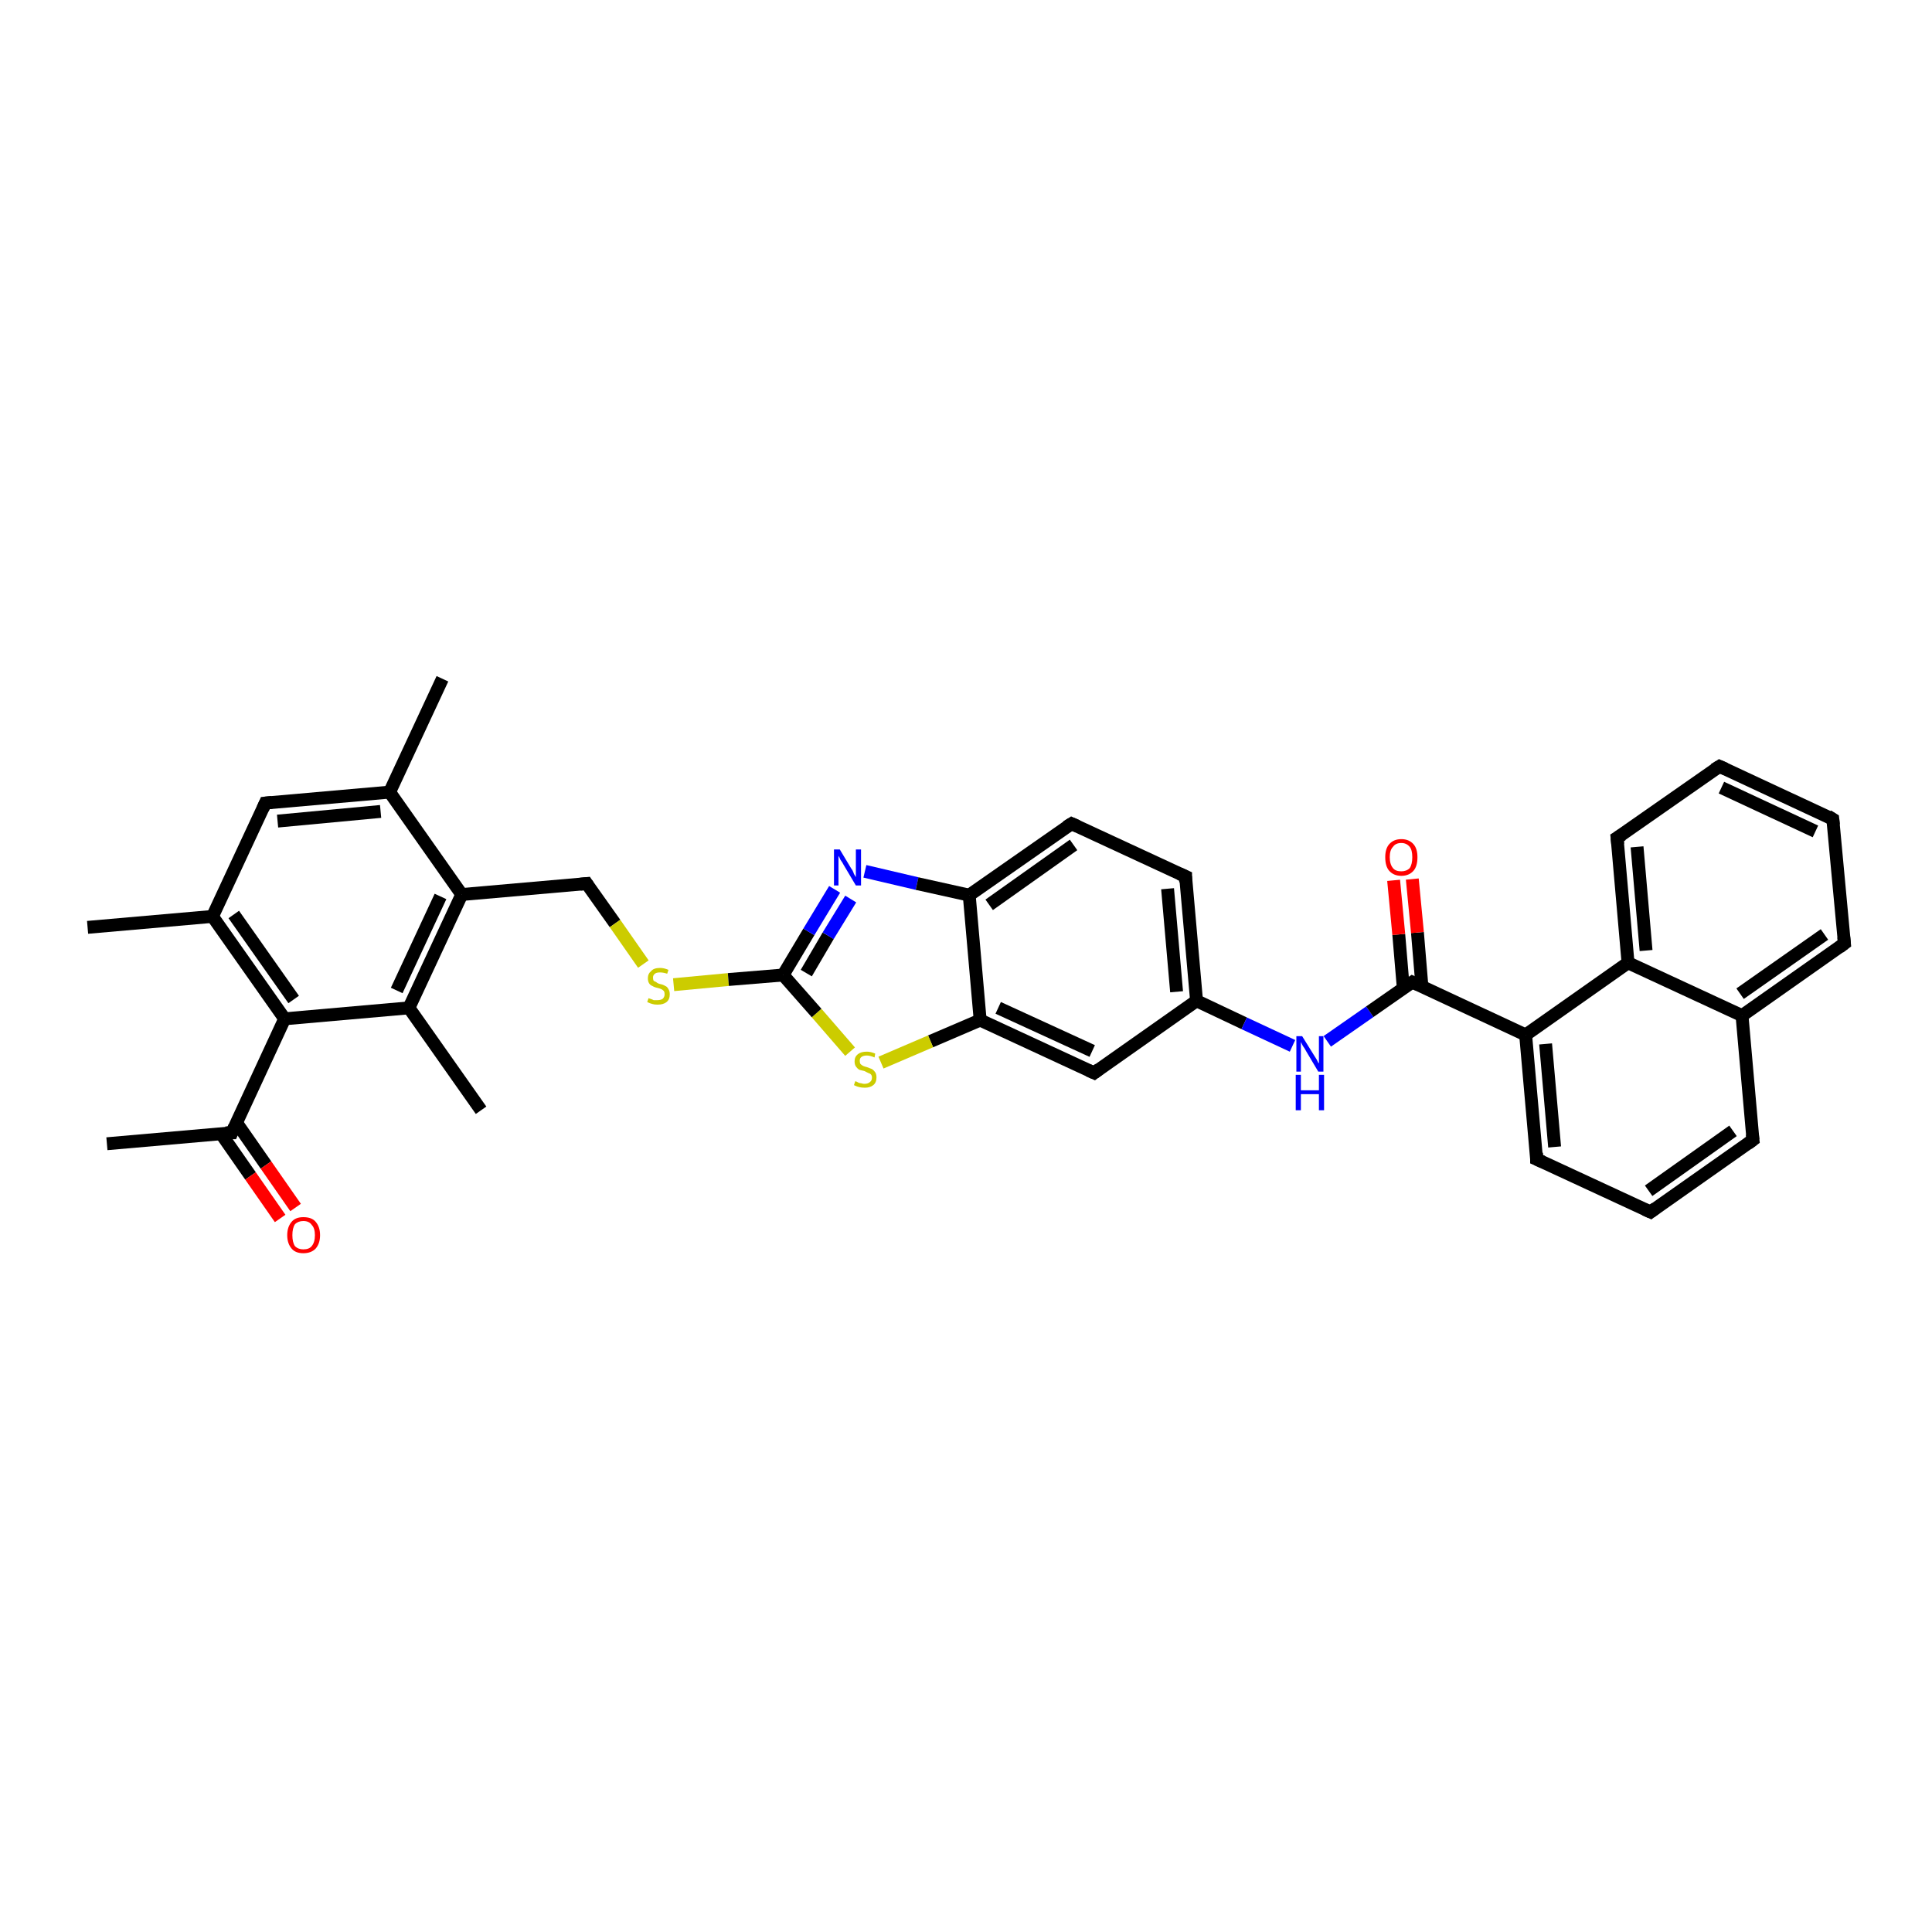 <?xml version='1.0' encoding='iso-8859-1'?>
<svg version='1.1' baseProfile='full'
              xmlns='http://www.w3.org/2000/svg'
                      xmlns:rdkit='http://www.rdkit.org/xml'
                      xmlns:xlink='http://www.w3.org/1999/xlink'
                  xml:space='preserve'
width='300px' height='300px' viewBox='0 0 300 300'>
<!-- END OF HEADER -->
<rect style='opacity:1.0;fill:#FFFFFF;stroke:none' width='300.0' height='300.0' x='0.0' y='0.0'> </rect>
<path class='bond-0 atom-0 atom-1' d='M 16.6,177.6 L 36.0,175.9' style='fill:none;fill-rule:evenodd;stroke:#000000;stroke-width:2.0px;stroke-linecap:butt;stroke-linejoin:miter;stroke-opacity:1' />
<path class='bond-1 atom-1 atom-2' d='M 34.3,176.0 L 38.9,182.6' style='fill:none;fill-rule:evenodd;stroke:#000000;stroke-width:2.0px;stroke-linecap:butt;stroke-linejoin:miter;stroke-opacity:1' />
<path class='bond-1 atom-1 atom-2' d='M 38.9,182.6 L 43.5,189.2' style='fill:none;fill-rule:evenodd;stroke:#FF0000;stroke-width:2.0px;stroke-linecap:butt;stroke-linejoin:miter;stroke-opacity:1' />
<path class='bond-1 atom-1 atom-2' d='M 36.7,174.3 L 41.3,180.9' style='fill:none;fill-rule:evenodd;stroke:#000000;stroke-width:2.0px;stroke-linecap:butt;stroke-linejoin:miter;stroke-opacity:1' />
<path class='bond-1 atom-1 atom-2' d='M 41.3,180.9 L 45.9,187.5' style='fill:none;fill-rule:evenodd;stroke:#FF0000;stroke-width:2.0px;stroke-linecap:butt;stroke-linejoin:miter;stroke-opacity:1' />
<path class='bond-2 atom-1 atom-3' d='M 36.0,175.9 L 44.2,158.2' style='fill:none;fill-rule:evenodd;stroke:#000000;stroke-width:2.0px;stroke-linecap:butt;stroke-linejoin:miter;stroke-opacity:1' />
<path class='bond-3 atom-3 atom-4' d='M 44.2,158.2 L 33.0,142.3' style='fill:none;fill-rule:evenodd;stroke:#000000;stroke-width:2.0px;stroke-linecap:butt;stroke-linejoin:miter;stroke-opacity:1' />
<path class='bond-3 atom-3 atom-4' d='M 45.6,155.2 L 36.3,142.0' style='fill:none;fill-rule:evenodd;stroke:#000000;stroke-width:2.0px;stroke-linecap:butt;stroke-linejoin:miter;stroke-opacity:1' />
<path class='bond-4 atom-4 atom-5' d='M 33.0,142.3 L 13.6,144.0' style='fill:none;fill-rule:evenodd;stroke:#000000;stroke-width:2.0px;stroke-linecap:butt;stroke-linejoin:miter;stroke-opacity:1' />
<path class='bond-5 atom-4 atom-6' d='M 33.0,142.3 L 41.2,124.7' style='fill:none;fill-rule:evenodd;stroke:#000000;stroke-width:2.0px;stroke-linecap:butt;stroke-linejoin:miter;stroke-opacity:1' />
<path class='bond-6 atom-6 atom-7' d='M 41.2,124.7 L 60.5,123.0' style='fill:none;fill-rule:evenodd;stroke:#000000;stroke-width:2.0px;stroke-linecap:butt;stroke-linejoin:miter;stroke-opacity:1' />
<path class='bond-6 atom-6 atom-7' d='M 43.1,127.5 L 59.1,126.0' style='fill:none;fill-rule:evenodd;stroke:#000000;stroke-width:2.0px;stroke-linecap:butt;stroke-linejoin:miter;stroke-opacity:1' />
<path class='bond-7 atom-7 atom-8' d='M 60.5,123.0 L 68.7,105.4' style='fill:none;fill-rule:evenodd;stroke:#000000;stroke-width:2.0px;stroke-linecap:butt;stroke-linejoin:miter;stroke-opacity:1' />
<path class='bond-8 atom-7 atom-9' d='M 60.5,123.0 L 71.7,138.9' style='fill:none;fill-rule:evenodd;stroke:#000000;stroke-width:2.0px;stroke-linecap:butt;stroke-linejoin:miter;stroke-opacity:1' />
<path class='bond-9 atom-9 atom-10' d='M 71.7,138.9 L 91.1,137.2' style='fill:none;fill-rule:evenodd;stroke:#000000;stroke-width:2.0px;stroke-linecap:butt;stroke-linejoin:miter;stroke-opacity:1' />
<path class='bond-10 atom-10 atom-11' d='M 91.1,137.2 L 95.5,143.4' style='fill:none;fill-rule:evenodd;stroke:#000000;stroke-width:2.0px;stroke-linecap:butt;stroke-linejoin:miter;stroke-opacity:1' />
<path class='bond-10 atom-10 atom-11' d='M 95.5,143.4 L 99.9,149.7' style='fill:none;fill-rule:evenodd;stroke:#CCCC00;stroke-width:2.0px;stroke-linecap:butt;stroke-linejoin:miter;stroke-opacity:1' />
<path class='bond-11 atom-11 atom-12' d='M 104.6,152.9 L 113.1,152.1' style='fill:none;fill-rule:evenodd;stroke:#CCCC00;stroke-width:2.0px;stroke-linecap:butt;stroke-linejoin:miter;stroke-opacity:1' />
<path class='bond-11 atom-11 atom-12' d='M 113.1,152.1 L 121.6,151.4' style='fill:none;fill-rule:evenodd;stroke:#000000;stroke-width:2.0px;stroke-linecap:butt;stroke-linejoin:miter;stroke-opacity:1' />
<path class='bond-12 atom-12 atom-13' d='M 121.6,151.4 L 125.6,144.7' style='fill:none;fill-rule:evenodd;stroke:#000000;stroke-width:2.0px;stroke-linecap:butt;stroke-linejoin:miter;stroke-opacity:1' />
<path class='bond-12 atom-12 atom-13' d='M 125.6,144.7 L 129.6,138.1' style='fill:none;fill-rule:evenodd;stroke:#0000FF;stroke-width:2.0px;stroke-linecap:butt;stroke-linejoin:miter;stroke-opacity:1' />
<path class='bond-12 atom-12 atom-13' d='M 125.2,151.1 L 128.6,145.3' style='fill:none;fill-rule:evenodd;stroke:#000000;stroke-width:2.0px;stroke-linecap:butt;stroke-linejoin:miter;stroke-opacity:1' />
<path class='bond-12 atom-12 atom-13' d='M 128.6,145.3 L 132.1,139.6' style='fill:none;fill-rule:evenodd;stroke:#0000FF;stroke-width:2.0px;stroke-linecap:butt;stroke-linejoin:miter;stroke-opacity:1' />
<path class='bond-13 atom-13 atom-14' d='M 134.3,135.3 L 142.4,137.2' style='fill:none;fill-rule:evenodd;stroke:#0000FF;stroke-width:2.0px;stroke-linecap:butt;stroke-linejoin:miter;stroke-opacity:1' />
<path class='bond-13 atom-13 atom-14' d='M 142.4,137.2 L 150.5,139.0' style='fill:none;fill-rule:evenodd;stroke:#000000;stroke-width:2.0px;stroke-linecap:butt;stroke-linejoin:miter;stroke-opacity:1' />
<path class='bond-14 atom-14 atom-15' d='M 150.5,139.0 L 166.4,127.9' style='fill:none;fill-rule:evenodd;stroke:#000000;stroke-width:2.0px;stroke-linecap:butt;stroke-linejoin:miter;stroke-opacity:1' />
<path class='bond-14 atom-14 atom-15' d='M 153.6,140.5 L 166.7,131.2' style='fill:none;fill-rule:evenodd;stroke:#000000;stroke-width:2.0px;stroke-linecap:butt;stroke-linejoin:miter;stroke-opacity:1' />
<path class='bond-15 atom-15 atom-16' d='M 166.4,127.9 L 184.1,136.1' style='fill:none;fill-rule:evenodd;stroke:#000000;stroke-width:2.0px;stroke-linecap:butt;stroke-linejoin:miter;stroke-opacity:1' />
<path class='bond-16 atom-16 atom-17' d='M 184.1,136.1 L 185.8,155.4' style='fill:none;fill-rule:evenodd;stroke:#000000;stroke-width:2.0px;stroke-linecap:butt;stroke-linejoin:miter;stroke-opacity:1' />
<path class='bond-16 atom-16 atom-17' d='M 181.3,138.0 L 182.7,154.0' style='fill:none;fill-rule:evenodd;stroke:#000000;stroke-width:2.0px;stroke-linecap:butt;stroke-linejoin:miter;stroke-opacity:1' />
<path class='bond-17 atom-17 atom-18' d='M 185.8,155.4 L 193.2,158.9' style='fill:none;fill-rule:evenodd;stroke:#000000;stroke-width:2.0px;stroke-linecap:butt;stroke-linejoin:miter;stroke-opacity:1' />
<path class='bond-17 atom-17 atom-18' d='M 193.2,158.9 L 200.7,162.4' style='fill:none;fill-rule:evenodd;stroke:#0000FF;stroke-width:2.0px;stroke-linecap:butt;stroke-linejoin:miter;stroke-opacity:1' />
<path class='bond-18 atom-18 atom-19' d='M 206.1,161.7 L 212.7,157.1' style='fill:none;fill-rule:evenodd;stroke:#0000FF;stroke-width:2.0px;stroke-linecap:butt;stroke-linejoin:miter;stroke-opacity:1' />
<path class='bond-18 atom-18 atom-19' d='M 212.7,157.1 L 219.3,152.5' style='fill:none;fill-rule:evenodd;stroke:#000000;stroke-width:2.0px;stroke-linecap:butt;stroke-linejoin:miter;stroke-opacity:1' />
<path class='bond-19 atom-19 atom-20' d='M 220.8,153.2 L 220.1,144.8' style='fill:none;fill-rule:evenodd;stroke:#000000;stroke-width:2.0px;stroke-linecap:butt;stroke-linejoin:miter;stroke-opacity:1' />
<path class='bond-19 atom-19 atom-20' d='M 220.1,144.8 L 219.3,136.5' style='fill:none;fill-rule:evenodd;stroke:#FF0000;stroke-width:2.0px;stroke-linecap:butt;stroke-linejoin:miter;stroke-opacity:1' />
<path class='bond-19 atom-19 atom-20' d='M 217.9,153.4 L 217.2,145.1' style='fill:none;fill-rule:evenodd;stroke:#000000;stroke-width:2.0px;stroke-linecap:butt;stroke-linejoin:miter;stroke-opacity:1' />
<path class='bond-19 atom-19 atom-20' d='M 217.2,145.1 L 216.4,136.7' style='fill:none;fill-rule:evenodd;stroke:#FF0000;stroke-width:2.0px;stroke-linecap:butt;stroke-linejoin:miter;stroke-opacity:1' />
<path class='bond-20 atom-19 atom-21' d='M 219.3,152.5 L 236.9,160.7' style='fill:none;fill-rule:evenodd;stroke:#000000;stroke-width:2.0px;stroke-linecap:butt;stroke-linejoin:miter;stroke-opacity:1' />
<path class='bond-21 atom-21 atom-22' d='M 236.9,160.7 L 238.6,180.0' style='fill:none;fill-rule:evenodd;stroke:#000000;stroke-width:2.0px;stroke-linecap:butt;stroke-linejoin:miter;stroke-opacity:1' />
<path class='bond-21 atom-21 atom-22' d='M 240.0,162.1 L 241.4,178.1' style='fill:none;fill-rule:evenodd;stroke:#000000;stroke-width:2.0px;stroke-linecap:butt;stroke-linejoin:miter;stroke-opacity:1' />
<path class='bond-22 atom-22 atom-23' d='M 238.6,180.0 L 256.3,188.2' style='fill:none;fill-rule:evenodd;stroke:#000000;stroke-width:2.0px;stroke-linecap:butt;stroke-linejoin:miter;stroke-opacity:1' />
<path class='bond-23 atom-23 atom-24' d='M 256.3,188.2 L 272.2,177.0' style='fill:none;fill-rule:evenodd;stroke:#000000;stroke-width:2.0px;stroke-linecap:butt;stroke-linejoin:miter;stroke-opacity:1' />
<path class='bond-23 atom-23 atom-24' d='M 256.0,184.9 L 269.1,175.6' style='fill:none;fill-rule:evenodd;stroke:#000000;stroke-width:2.0px;stroke-linecap:butt;stroke-linejoin:miter;stroke-opacity:1' />
<path class='bond-24 atom-24 atom-25' d='M 272.2,177.0 L 270.5,157.7' style='fill:none;fill-rule:evenodd;stroke:#000000;stroke-width:2.0px;stroke-linecap:butt;stroke-linejoin:miter;stroke-opacity:1' />
<path class='bond-25 atom-25 atom-26' d='M 270.5,157.7 L 286.4,146.5' style='fill:none;fill-rule:evenodd;stroke:#000000;stroke-width:2.0px;stroke-linecap:butt;stroke-linejoin:miter;stroke-opacity:1' />
<path class='bond-25 atom-25 atom-26' d='M 270.2,154.3 L 283.3,145.1' style='fill:none;fill-rule:evenodd;stroke:#000000;stroke-width:2.0px;stroke-linecap:butt;stroke-linejoin:miter;stroke-opacity:1' />
<path class='bond-26 atom-26 atom-27' d='M 286.4,146.5 L 284.6,127.2' style='fill:none;fill-rule:evenodd;stroke:#000000;stroke-width:2.0px;stroke-linecap:butt;stroke-linejoin:miter;stroke-opacity:1' />
<path class='bond-27 atom-27 atom-28' d='M 284.6,127.2 L 267.0,119.0' style='fill:none;fill-rule:evenodd;stroke:#000000;stroke-width:2.0px;stroke-linecap:butt;stroke-linejoin:miter;stroke-opacity:1' />
<path class='bond-27 atom-27 atom-28' d='M 281.9,129.1 L 267.3,122.3' style='fill:none;fill-rule:evenodd;stroke:#000000;stroke-width:2.0px;stroke-linecap:butt;stroke-linejoin:miter;stroke-opacity:1' />
<path class='bond-28 atom-28 atom-29' d='M 267.0,119.0 L 251.1,130.1' style='fill:none;fill-rule:evenodd;stroke:#000000;stroke-width:2.0px;stroke-linecap:butt;stroke-linejoin:miter;stroke-opacity:1' />
<path class='bond-29 atom-29 atom-30' d='M 251.1,130.1 L 252.8,149.5' style='fill:none;fill-rule:evenodd;stroke:#000000;stroke-width:2.0px;stroke-linecap:butt;stroke-linejoin:miter;stroke-opacity:1' />
<path class='bond-29 atom-29 atom-30' d='M 254.2,131.5 L 255.6,147.6' style='fill:none;fill-rule:evenodd;stroke:#000000;stroke-width:2.0px;stroke-linecap:butt;stroke-linejoin:miter;stroke-opacity:1' />
<path class='bond-30 atom-17 atom-31' d='M 185.8,155.4 L 169.9,166.6' style='fill:none;fill-rule:evenodd;stroke:#000000;stroke-width:2.0px;stroke-linecap:butt;stroke-linejoin:miter;stroke-opacity:1' />
<path class='bond-31 atom-31 atom-32' d='M 169.9,166.6 L 152.2,158.4' style='fill:none;fill-rule:evenodd;stroke:#000000;stroke-width:2.0px;stroke-linecap:butt;stroke-linejoin:miter;stroke-opacity:1' />
<path class='bond-31 atom-31 atom-32' d='M 169.6,163.2 L 155.0,156.5' style='fill:none;fill-rule:evenodd;stroke:#000000;stroke-width:2.0px;stroke-linecap:butt;stroke-linejoin:miter;stroke-opacity:1' />
<path class='bond-32 atom-32 atom-33' d='M 152.2,158.4 L 144.5,161.7' style='fill:none;fill-rule:evenodd;stroke:#000000;stroke-width:2.0px;stroke-linecap:butt;stroke-linejoin:miter;stroke-opacity:1' />
<path class='bond-32 atom-32 atom-33' d='M 144.5,161.7 L 136.8,165.0' style='fill:none;fill-rule:evenodd;stroke:#CCCC00;stroke-width:2.0px;stroke-linecap:butt;stroke-linejoin:miter;stroke-opacity:1' />
<path class='bond-33 atom-9 atom-34' d='M 71.7,138.9 L 63.5,156.5' style='fill:none;fill-rule:evenodd;stroke:#000000;stroke-width:2.0px;stroke-linecap:butt;stroke-linejoin:miter;stroke-opacity:1' />
<path class='bond-33 atom-9 atom-34' d='M 68.4,139.2 L 61.6,153.8' style='fill:none;fill-rule:evenodd;stroke:#000000;stroke-width:2.0px;stroke-linecap:butt;stroke-linejoin:miter;stroke-opacity:1' />
<path class='bond-34 atom-34 atom-35' d='M 63.5,156.5 L 74.7,172.4' style='fill:none;fill-rule:evenodd;stroke:#000000;stroke-width:2.0px;stroke-linecap:butt;stroke-linejoin:miter;stroke-opacity:1' />
<path class='bond-35 atom-34 atom-3' d='M 63.5,156.5 L 44.2,158.2' style='fill:none;fill-rule:evenodd;stroke:#000000;stroke-width:2.0px;stroke-linecap:butt;stroke-linejoin:miter;stroke-opacity:1' />
<path class='bond-36 atom-33 atom-12' d='M 132.0,163.3 L 126.8,157.3' style='fill:none;fill-rule:evenodd;stroke:#CCCC00;stroke-width:2.0px;stroke-linecap:butt;stroke-linejoin:miter;stroke-opacity:1' />
<path class='bond-36 atom-33 atom-12' d='M 126.8,157.3 L 121.6,151.4' style='fill:none;fill-rule:evenodd;stroke:#000000;stroke-width:2.0px;stroke-linecap:butt;stroke-linejoin:miter;stroke-opacity:1' />
<path class='bond-37 atom-32 atom-14' d='M 152.2,158.4 L 150.5,139.0' style='fill:none;fill-rule:evenodd;stroke:#000000;stroke-width:2.0px;stroke-linecap:butt;stroke-linejoin:miter;stroke-opacity:1' />
<path class='bond-38 atom-30 atom-21' d='M 252.8,149.5 L 236.9,160.7' style='fill:none;fill-rule:evenodd;stroke:#000000;stroke-width:2.0px;stroke-linecap:butt;stroke-linejoin:miter;stroke-opacity:1' />
<path class='bond-39 atom-30 atom-25' d='M 252.8,149.5 L 270.5,157.7' style='fill:none;fill-rule:evenodd;stroke:#000000;stroke-width:2.0px;stroke-linecap:butt;stroke-linejoin:miter;stroke-opacity:1' />
<path d='M 35.0,175.9 L 36.0,175.9 L 36.4,175.0' style='fill:none;stroke:#000000;stroke-width:2.0px;stroke-linecap:butt;stroke-linejoin:miter;stroke-opacity:1;' />
<path d='M 40.8,125.6 L 41.2,124.7 L 42.2,124.6' style='fill:none;stroke:#000000;stroke-width:2.0px;stroke-linecap:butt;stroke-linejoin:miter;stroke-opacity:1;' />
<path d='M 90.1,137.3 L 91.1,137.2 L 91.3,137.5' style='fill:none;stroke:#000000;stroke-width:2.0px;stroke-linecap:butt;stroke-linejoin:miter;stroke-opacity:1;' />
<path d='M 165.6,128.4 L 166.4,127.9 L 167.3,128.3' style='fill:none;stroke:#000000;stroke-width:2.0px;stroke-linecap:butt;stroke-linejoin:miter;stroke-opacity:1;' />
<path d='M 183.2,135.7 L 184.1,136.1 L 184.1,137.0' style='fill:none;stroke:#000000;stroke-width:2.0px;stroke-linecap:butt;stroke-linejoin:miter;stroke-opacity:1;' />
<path d='M 219.0,152.7 L 219.3,152.5 L 220.2,152.9' style='fill:none;stroke:#000000;stroke-width:2.0px;stroke-linecap:butt;stroke-linejoin:miter;stroke-opacity:1;' />
<path d='M 238.6,179.0 L 238.6,180.0 L 239.5,180.4' style='fill:none;stroke:#000000;stroke-width:2.0px;stroke-linecap:butt;stroke-linejoin:miter;stroke-opacity:1;' />
<path d='M 255.4,187.8 L 256.3,188.2 L 257.1,187.6' style='fill:none;stroke:#000000;stroke-width:2.0px;stroke-linecap:butt;stroke-linejoin:miter;stroke-opacity:1;' />
<path d='M 271.4,177.6 L 272.2,177.0 L 272.1,176.1' style='fill:none;stroke:#000000;stroke-width:2.0px;stroke-linecap:butt;stroke-linejoin:miter;stroke-opacity:1;' />
<path d='M 285.6,147.1 L 286.4,146.5 L 286.3,145.5' style='fill:none;stroke:#000000;stroke-width:2.0px;stroke-linecap:butt;stroke-linejoin:miter;stroke-opacity:1;' />
<path d='M 284.7,128.1 L 284.6,127.2 L 283.8,126.7' style='fill:none;stroke:#000000;stroke-width:2.0px;stroke-linecap:butt;stroke-linejoin:miter;stroke-opacity:1;' />
<path d='M 267.9,119.4 L 267.0,119.0 L 266.2,119.5' style='fill:none;stroke:#000000;stroke-width:2.0px;stroke-linecap:butt;stroke-linejoin:miter;stroke-opacity:1;' />
<path d='M 251.9,129.6 L 251.1,130.1 L 251.2,131.1' style='fill:none;stroke:#000000;stroke-width:2.0px;stroke-linecap:butt;stroke-linejoin:miter;stroke-opacity:1;' />
<path d='M 170.7,166.0 L 169.9,166.6 L 169.0,166.2' style='fill:none;stroke:#000000;stroke-width:2.0px;stroke-linecap:butt;stroke-linejoin:miter;stroke-opacity:1;' />
<path class='atom-2' d='M 44.6 191.8
Q 44.6 190.5, 45.3 189.7
Q 45.9 189.0, 47.1 189.0
Q 48.4 189.0, 49.0 189.7
Q 49.7 190.5, 49.7 191.8
Q 49.7 193.1, 49.0 193.9
Q 48.3 194.6, 47.1 194.6
Q 45.9 194.6, 45.3 193.9
Q 44.6 193.1, 44.6 191.8
M 47.1 194.0
Q 48.0 194.0, 48.4 193.5
Q 48.9 192.9, 48.9 191.8
Q 48.9 190.7, 48.4 190.2
Q 48.0 189.6, 47.1 189.6
Q 46.3 189.6, 45.8 190.1
Q 45.4 190.7, 45.4 191.8
Q 45.4 192.9, 45.8 193.5
Q 46.3 194.0, 47.1 194.0
' fill='#FF0000'/>
<path class='atom-11' d='M 100.7 155.0
Q 100.7 155.0, 101.0 155.1
Q 101.3 155.2, 101.5 155.3
Q 101.8 155.3, 102.1 155.3
Q 102.6 155.3, 102.9 155.1
Q 103.2 154.8, 103.2 154.4
Q 103.2 154.1, 103.1 153.9
Q 102.9 153.7, 102.7 153.6
Q 102.5 153.5, 102.1 153.4
Q 101.6 153.3, 101.3 153.1
Q 101.0 153.0, 100.8 152.7
Q 100.6 152.4, 100.6 151.9
Q 100.6 151.2, 101.1 150.8
Q 101.5 150.3, 102.5 150.3
Q 103.1 150.3, 103.8 150.6
L 103.6 151.2
Q 103.0 151.0, 102.5 151.0
Q 101.9 151.0, 101.7 151.2
Q 101.4 151.4, 101.4 151.8
Q 101.4 152.1, 101.5 152.3
Q 101.7 152.4, 101.9 152.5
Q 102.1 152.7, 102.5 152.8
Q 103.0 152.9, 103.3 153.1
Q 103.6 153.2, 103.8 153.6
Q 104.0 153.9, 104.0 154.4
Q 104.0 155.2, 103.5 155.6
Q 103.0 156.0, 102.1 156.0
Q 101.6 156.0, 101.3 155.9
Q 100.9 155.8, 100.5 155.6
L 100.7 155.0
' fill='#CCCC00'/>
<path class='atom-13' d='M 130.4 131.9
L 132.2 134.9
Q 132.4 135.1, 132.6 135.7
Q 132.9 136.2, 132.9 136.2
L 132.9 131.9
L 133.7 131.9
L 133.7 137.5
L 132.9 137.5
L 131.0 134.3
Q 130.8 133.9, 130.5 133.5
Q 130.3 133.0, 130.2 132.9
L 130.2 137.5
L 129.5 137.5
L 129.5 131.9
L 130.4 131.9
' fill='#0000FF'/>
<path class='atom-18' d='M 202.2 160.9
L 204.0 163.8
Q 204.2 164.1, 204.5 164.6
Q 204.7 165.1, 204.8 165.1
L 204.8 160.9
L 205.5 160.9
L 205.5 166.4
L 204.7 166.4
L 202.8 163.2
Q 202.6 162.8, 202.3 162.4
Q 202.1 162.0, 202.0 161.8
L 202.0 166.4
L 201.3 166.4
L 201.3 160.9
L 202.2 160.9
' fill='#0000FF'/>
<path class='atom-18' d='M 201.2 166.9
L 202.0 166.9
L 202.0 169.3
L 204.8 169.3
L 204.8 166.9
L 205.6 166.9
L 205.6 172.4
L 204.8 172.4
L 204.8 169.9
L 202.0 169.9
L 202.0 172.4
L 201.2 172.4
L 201.2 166.9
' fill='#0000FF'/>
<path class='atom-20' d='M 215.1 133.1
Q 215.1 131.8, 215.7 131.1
Q 216.4 130.3, 217.6 130.3
Q 218.8 130.3, 219.5 131.1
Q 220.1 131.8, 220.1 133.1
Q 220.1 134.5, 219.5 135.2
Q 218.8 136.0, 217.6 136.0
Q 216.4 136.0, 215.7 135.2
Q 215.1 134.5, 215.1 133.1
M 217.6 135.3
Q 218.4 135.3, 218.9 134.8
Q 219.3 134.2, 219.3 133.1
Q 219.3 132.0, 218.9 131.5
Q 218.4 130.9, 217.6 130.9
Q 216.7 130.9, 216.3 131.5
Q 215.8 132.0, 215.8 133.1
Q 215.8 134.2, 216.3 134.8
Q 216.7 135.3, 217.6 135.3
' fill='#FF0000'/>
<path class='atom-33' d='M 132.8 167.9
Q 132.9 167.9, 133.1 168.0
Q 133.4 168.2, 133.7 168.2
Q 134.0 168.3, 134.2 168.3
Q 134.8 168.3, 135.1 168.0
Q 135.4 167.8, 135.4 167.3
Q 135.4 167.0, 135.2 166.8
Q 135.1 166.7, 134.8 166.6
Q 134.6 166.5, 134.2 166.3
Q 133.7 166.2, 133.4 166.1
Q 133.1 165.9, 132.9 165.6
Q 132.7 165.3, 132.7 164.8
Q 132.7 164.1, 133.2 163.7
Q 133.7 163.3, 134.6 163.3
Q 135.2 163.3, 135.9 163.6
L 135.8 164.2
Q 135.1 163.9, 134.6 163.9
Q 134.1 163.9, 133.8 164.1
Q 133.5 164.3, 133.5 164.7
Q 133.5 165.0, 133.6 165.2
Q 133.8 165.4, 134.0 165.5
Q 134.2 165.6, 134.6 165.7
Q 135.1 165.9, 135.4 166.0
Q 135.7 166.2, 135.9 166.5
Q 136.1 166.8, 136.1 167.3
Q 136.1 168.1, 135.6 168.5
Q 135.1 168.9, 134.3 168.9
Q 133.8 168.9, 133.4 168.8
Q 133.0 168.7, 132.6 168.5
L 132.8 167.9
' fill='#CCCC00'/>
</svg>
